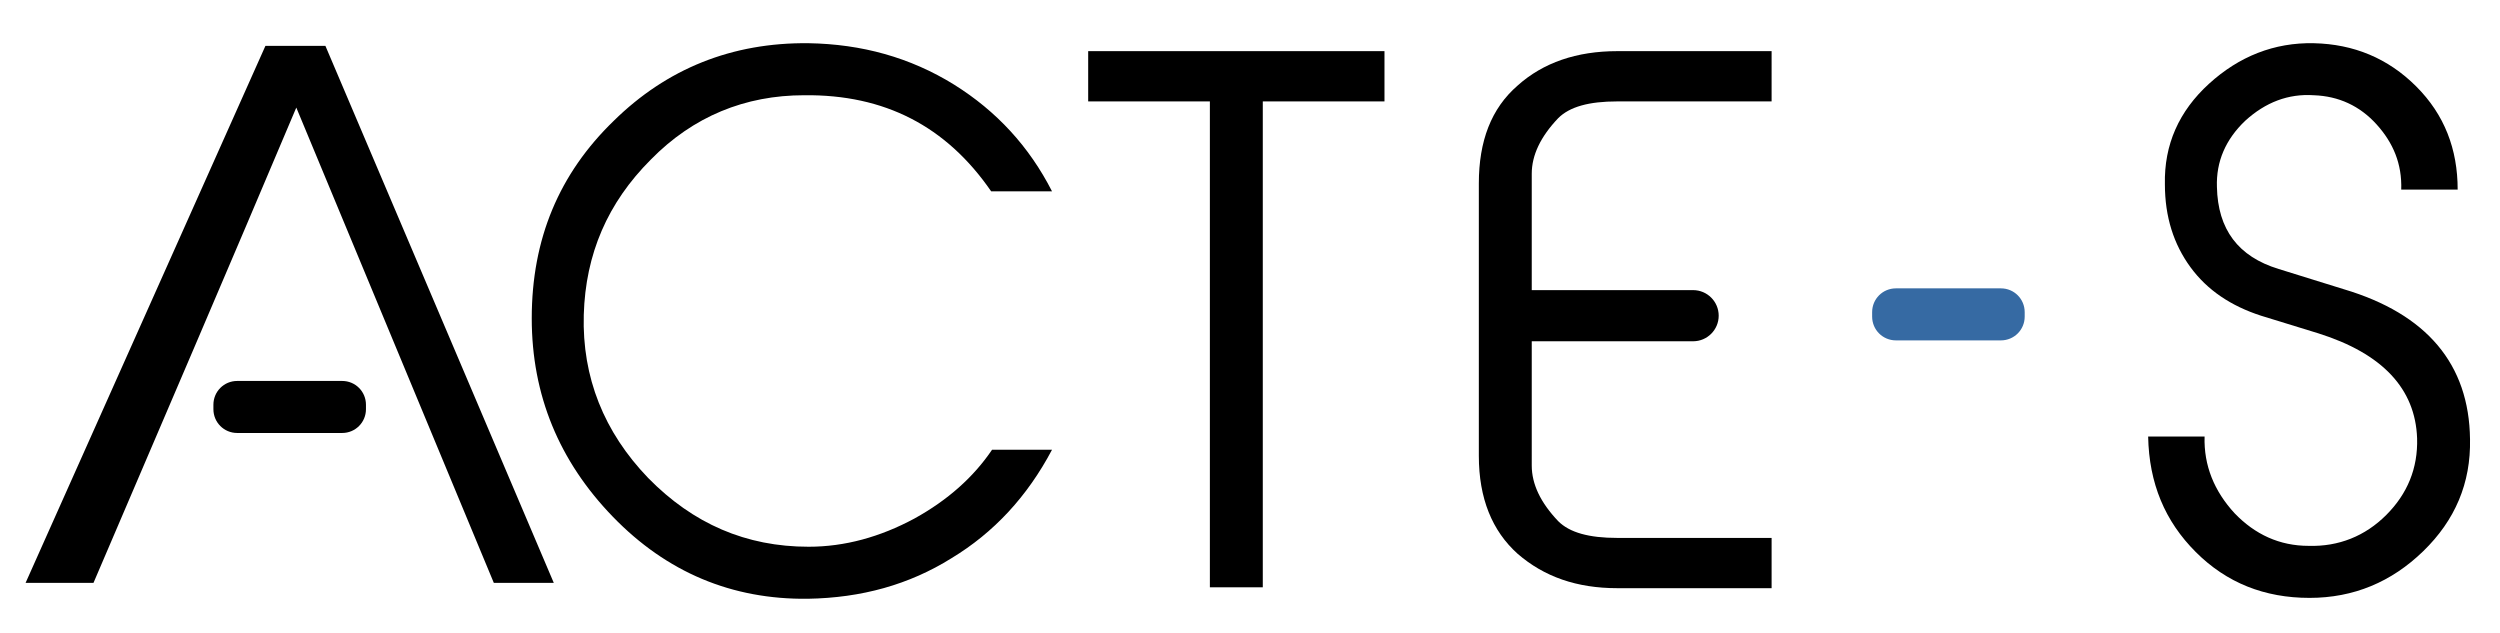<?xml version="1.0" encoding="utf-8"?>
<!-- Generator: Adobe Illustrator 27.3.1, SVG Export Plug-In . SVG Version: 6.00 Build 0)  -->
<svg version="1.1" id="Calque_1" xmlns="http://www.w3.org/2000/svg" xmlns:xlink="http://www.w3.org/1999/xlink" x="0px" y="0px"
	 viewBox="0 0 283.5 71.8" style="enable-background:new 0 0 283.5 71.8;" xml:space="preserve">
<style type="text/css">
	.st0{fill:#366AA3;}
</style>
<path class="st0" d="M226.9,38.6H215c-1.5,0-2.7-1.2-2.7-2.7v-0.5c0-1.5,1.2-2.7,2.7-2.7h11.9c1.5,0,2.7,1.2,2.7,2.7v0.5
	C229.6,37.4,228.4,38.6,226.9,38.6z"/>
<g>
	<path d="M91.2,10.8c9.1-0.1,16.1,3.5,21.2,10.9h6.9c-2.6-5.1-6.3-9.1-11.1-12.1c-5-3.1-10.5-4.6-16.5-4.7
		C83,4.8,75.6,7.8,69.6,13.7c-6.2,6-9.3,13.4-9.3,22.4c0,8.7,3.1,16.2,9.2,22.5S83,68,91.6,67.9c6.1-0.1,11.5-1.6,16.3-4.6
		c4.8-2.9,8.6-7,11.4-12.3h-6.8c-2.1,3.1-5,5.7-8.8,7.8c-3.9,2.1-7.9,3.2-12,3.2c-7.1,0-13.1-2.6-18.2-7.8c-5-5.2-7.5-11.4-7.3-18.5
		c0.2-6.9,2.7-12.7,7.6-17.6C78.6,13.2,84.5,10.8,91.2,10.8z"/>
	<polygon points="123.4,11.5 137.2,11.5 137.2,66.6 143.2,66.6 143.2,11.5 157,11.5 157,5.8 123.4,5.8 	"/>
	<path d="M176.7,13.4c1.3-1.3,3.5-1.9,6.7-1.9h17.5V5.8h-17.5c-4.6,0-8.4,1.3-11.3,3.9c-3,2.6-4.4,6.3-4.4,11.1v30.9
		c0,4.8,1.5,8.5,4.4,11.1c3,2.6,6.7,3.9,11.3,3.9h17.5V61h-17.5c-3.2,0-5.4-0.6-6.7-1.9c-2-2.1-3-4.2-3-6.3V38.7H192
		c1.6,0,2.9-1.3,2.9-2.9l0,0c0-1.6-1.3-2.9-2.9-2.9h-18.3V19.7C173.7,17.6,174.7,15.5,176.7,13.4z"/>
</g>
<path d="M36.9,5.2h-6.8L2.9,66.1h7.7c7.7-18,15.4-35.9,23-53.9c7.5,18,14.9,35.9,22.4,53.9h6.8L36.9,5.2z"/>
<path d="M38.8,49.1H26.9c-1.5,0-2.7-1.2-2.7-2.7v-0.5c0-1.5,1.2-2.7,2.7-2.7h11.9c1.5,0,2.7,1.2,2.7,2.7v0.5
	C41.5,47.9,40.3,49.1,38.8,49.1z"/>
<path d="M280.1,49.8c0.1,5-1.7,9.2-5.3,12.7c-3.6,3.5-7.9,5.3-12.9,5.3c-5.1,0-9.4-1.7-12.9-5.2c-3.5-3.5-5.3-7.8-5.4-13.1h6.4
	c-0.1,3.3,1.1,6.2,3.4,8.7c2.3,2.4,5.1,3.7,8.4,3.7c3.4,0.1,6.4-1.1,8.8-3.5s3.6-5.3,3.5-8.7c-0.2-5.6-3.9-9.6-11.2-11.9l-6.5-2
	c-3.4-1.1-6.1-2.9-8-5.5s-2.9-5.7-2.9-9.4c-0.1-4.5,1.6-8.3,5-11.4s7.4-4.7,11.9-4.6s8.4,1.7,11.6,4.9s4.7,7.1,4.7,11.7h-6.4
	c0.1-2.9-0.9-5.3-2.8-7.4s-4.3-3.2-7.1-3.3c-2.9-0.2-5.5,0.8-7.8,2.9c-2.2,2.1-3.3,4.6-3.2,7.5c0.1,4.8,2.4,7.9,7,9.3l7.4,2.3
	C275.2,35.6,280,41.3,280.1,49.8z"/>
</svg>
